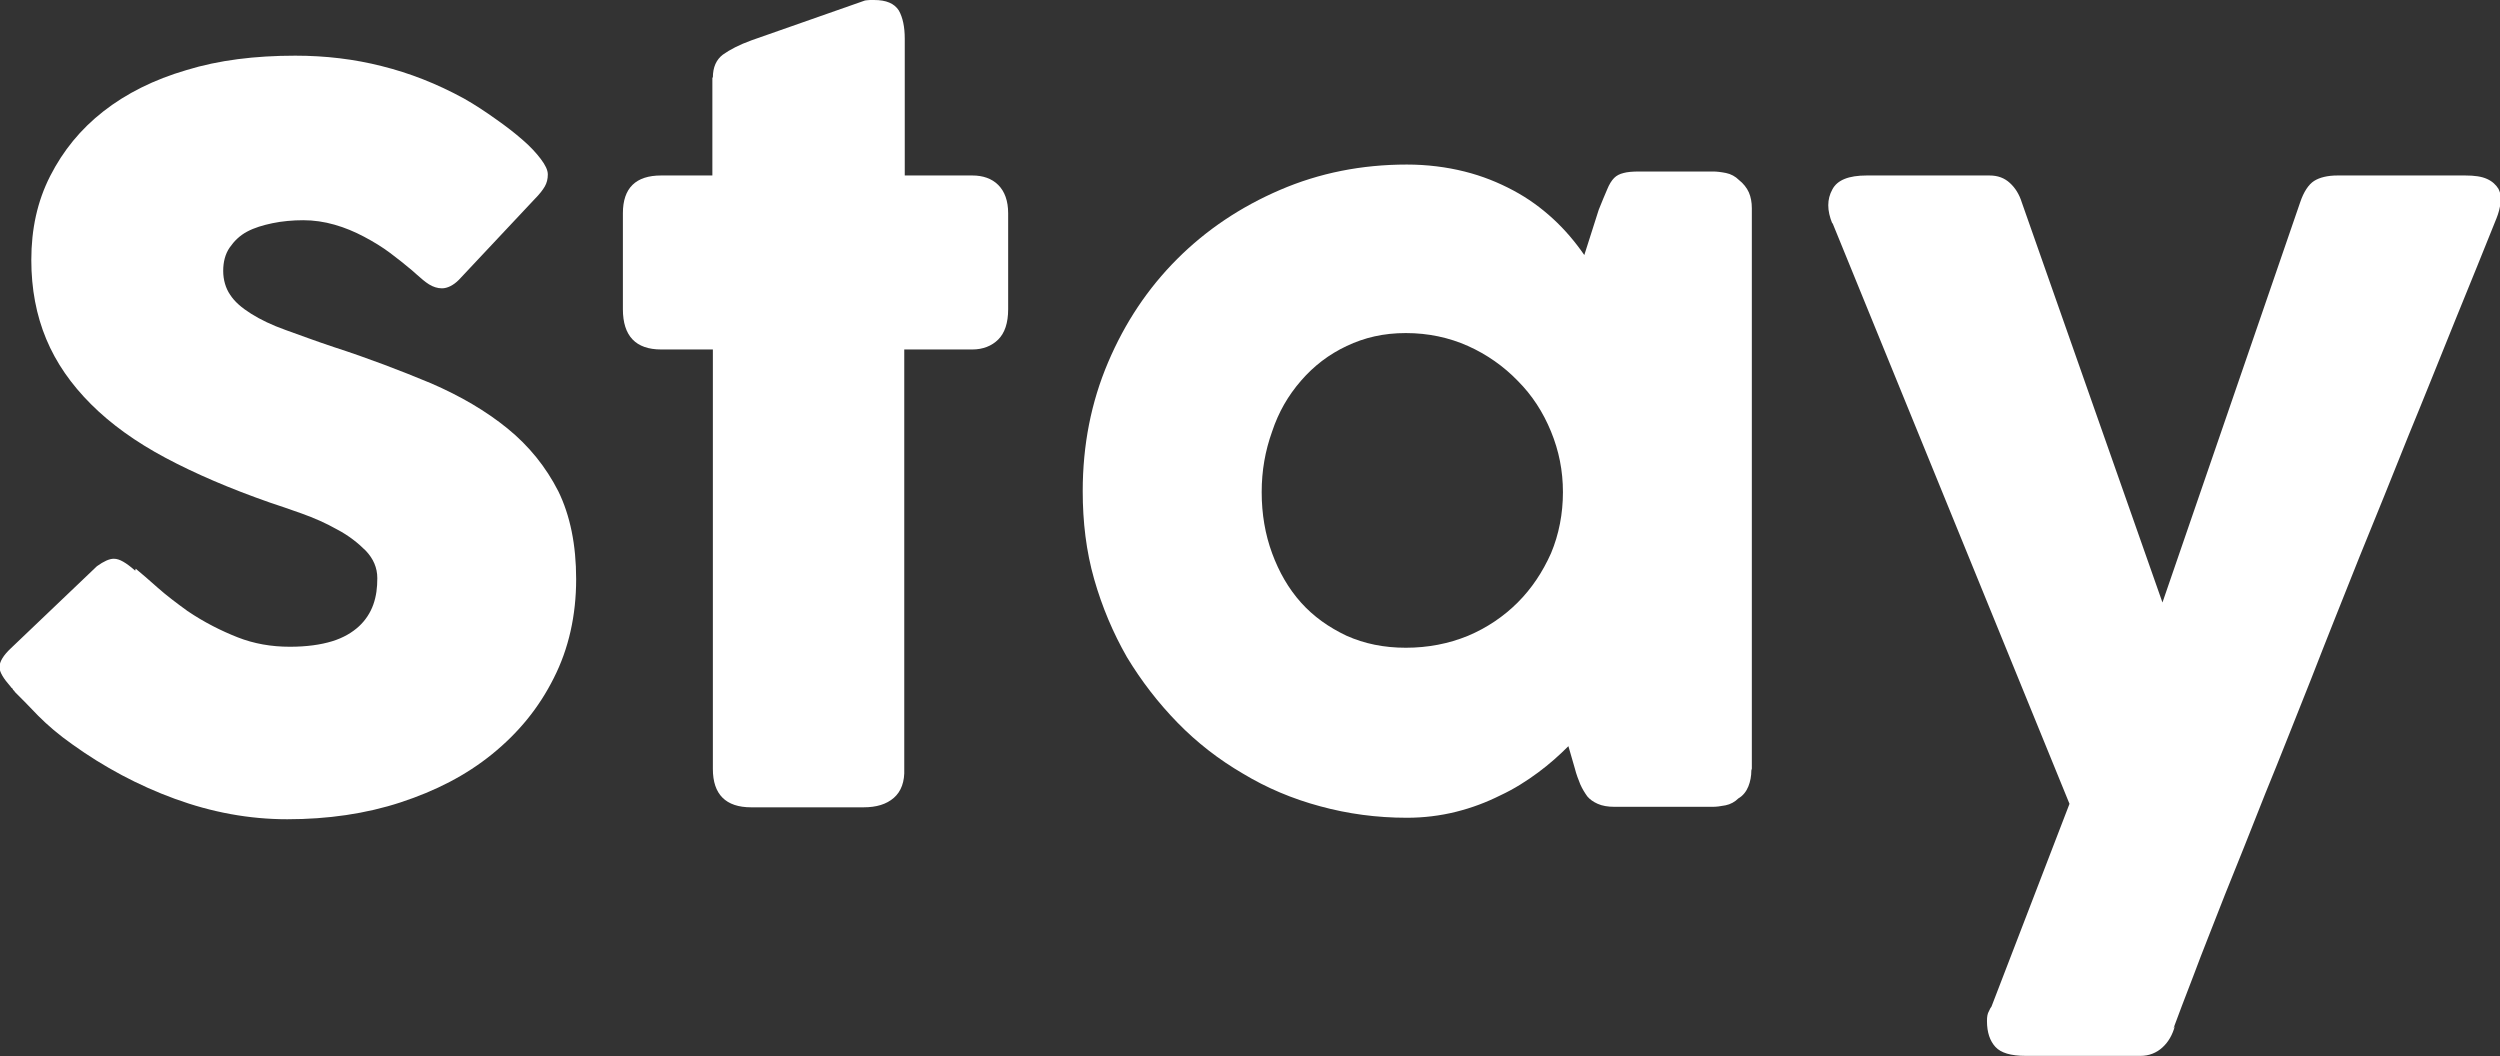 <?xml version="1.0" encoding="UTF-8"?><svg id="_レイヤー_2" xmlns="http://www.w3.org/2000/svg" viewBox="0 0 50.29 21.25"><rect x="0" y="0" width="50.29" height="21.25" fill="#333333" stroke="none"/><g id="_レイヤー_1-2"><path d="M2.73,11.44c.11.09.26.22.44.38.18.16.38.31.6.47.34.23.68.4,1.01.53.33.13.68.19,1.05.19.34,0,.62-.04.85-.11s.41-.18.54-.3.23-.27.29-.44c.06-.17.08-.34.08-.53,0-.21-.08-.39-.23-.55-.16-.16-.35-.31-.58-.43-.23-.13-.46-.23-.71-.32-.25-.09-.46-.16-.64-.22-.8-.28-1.5-.58-2.1-.9-.6-.32-1.1-.68-1.5-1.08-.4-.4-.7-.83-.9-1.31-.2-.48-.3-1.01-.3-1.59,0-.62.12-1.18.38-1.69s.61-.94,1.07-1.3c.46-.36,1.02-.64,1.67-.83.65-.2,1.38-.29,2.19-.29.61,0,1.19.07,1.74.21.56.14,1.1.35,1.65.65.23.13.44.27.65.42.2.14.38.28.54.42.15.13.27.26.36.38.09.12.14.22.14.31s-.02.17-.06.24c-.04.07-.11.16-.2.25l-1.53,1.63c-.11.11-.23.17-.34.17-.09,0-.18-.03-.26-.08s-.16-.12-.25-.2l-.09-.08c-.13-.11-.28-.23-.44-.35-.16-.12-.34-.23-.53-.33-.19-.1-.38-.18-.59-.24-.21-.06-.42-.09-.63-.09s-.43.02-.62.06-.36.09-.51.17c-.15.08-.26.19-.35.32-.09.13-.13.29-.13.47s.05.35.14.48c.09.14.23.26.42.38.19.12.42.23.7.33.28.1.6.22.96.34.71.23,1.36.48,1.96.73.6.26,1.11.56,1.54.91.43.35.77.77,1.02,1.26.24.49.36,1.08.36,1.77,0,.73-.15,1.4-.45,1.99-.3.6-.71,1.1-1.24,1.53s-1.14.74-1.84.97-1.47.34-2.28.34c-.77,0-1.52-.14-2.26-.41-.74-.27-1.43-.64-2.07-1.1-.27-.19-.49-.38-.68-.57-.18-.19-.33-.34-.44-.45l-.03-.03s-.01-.02-.02-.03c0,0-.01,0-.02-.02,0-.01-.01-.02-.02-.03,0,0-.01,0-.02-.02-.15-.17-.23-.3-.23-.4,0-.11.08-.24.23-.38l1.73-1.65c.14-.1.25-.15.34-.15.06,0,.12.02.19.06.07.04.15.1.24.18Z" style="fill:#fff;"/><path d="M14.34,1.56c0-.21.07-.36.2-.46.14-.1.33-.2.58-.29L17.4.01s.07-.01.1-.01h.08c.25,0,.41.07.5.21.08.14.12.33.12.57v2.75s1.36,0,1.36,0c.21,0,.39.06.52.19.13.13.2.32.2.57v1.93c0,.28-.07.48-.2.61s-.31.2-.52.2h-1.37v8.44c.01.25-.06.45-.21.58s-.35.19-.61.19h-2.26c-.51,0-.77-.26-.77-.77V7.03h-1.04c-.51,0-.77-.27-.77-.81v-1.93c0-.51.26-.76.77-.76h1.03v-1.97Z" style="fill:#fff;"/><path d="M35.23,15.5c0,.11-.02.22-.06.32-.04.1-.11.19-.2.24-.07.07-.16.12-.26.14s-.19.03-.26.03h-1.97c-.14,0-.25-.02-.34-.06-.09-.04-.16-.09-.21-.15-.05-.07-.1-.15-.14-.24-.04-.1-.08-.2-.11-.32l-.13-.45c-.18.18-.38.36-.61.53s-.48.33-.76.46c-.28.14-.57.25-.89.33-.32.08-.65.12-.99.12-.61,0-1.19-.08-1.74-.23-.56-.15-1.08-.37-1.56-.66-.48-.28-.92-.62-1.31-1.02-.39-.4-.73-.84-1.02-1.32-.28-.49-.5-1.01-.66-1.57s-.23-1.15-.23-1.77c0-.93.17-1.79.51-2.59.34-.8.8-1.49,1.39-2.08.59-.59,1.28-1.05,2.07-1.39.79-.34,1.64-.51,2.55-.51.41,0,.8.05,1.16.14.36.09.68.22.98.38.3.16.56.35.8.57.24.22.45.47.63.73l.29-.91c.07-.17.12-.3.17-.41.04-.1.09-.18.14-.23.05-.05.11-.08.19-.1.07-.02.18-.03.31-.03h1.49c.07,0,.16.01.26.03s.19.07.26.14c.09.07.16.16.2.25s.06.2.06.32v11.27ZM25.38,9.9c0,.44.07.85.21,1.23.14.38.33.71.58.99s.56.5.92.67c.36.16.75.24,1.19.24s.86-.08,1.25-.24c.38-.16.72-.39,1-.67.28-.28.5-.61.67-.99.16-.38.24-.8.24-1.23s-.08-.83-.24-1.22c-.16-.39-.38-.73-.67-1.02-.28-.29-.62-.53-1-.7-.38-.17-.8-.26-1.25-.26s-.83.09-1.19.26c-.36.17-.66.4-.92.7s-.45.63-.58,1.02c-.14.39-.21.79-.21,1.22Z" style="fill:#fff;"/><path d="M36.86,4.5c-.11-.27-.11-.49,0-.69.1-.19.33-.28.69-.28h2.47c.17,0,.3.05.41.15.11.1.19.23.24.39l2.83,8.05,2.77-8.05c.07-.21.17-.36.28-.43s.27-.11.47-.11h2.57c.19,0,.33.02.44.07.11.05.18.12.23.2.04.08.06.18.04.28-.01.1-.04.21-.08.31-.25.63-.53,1.31-.83,2.05-.3.74-.61,1.52-.94,2.32-.32.8-.65,1.62-.99,2.45-.33.83-.66,1.65-.97,2.45-.32.8-.62,1.57-.92,2.3-.29.74-.56,1.41-.81,2.03-.24.62-.46,1.16-.63,1.62-.18.47-.32.83-.41,1.08l.03-.05c-.05.18-.13.32-.25.43-.12.11-.27.17-.44.17h-2.31c-.3,0-.5-.06-.61-.18-.11-.12-.17-.29-.17-.52,0-.09.01-.15.04-.2.02-.05.04-.08.05-.09l1.57-4.08-4.77-11.69Z" style="fill:#fff;"/></g></svg>